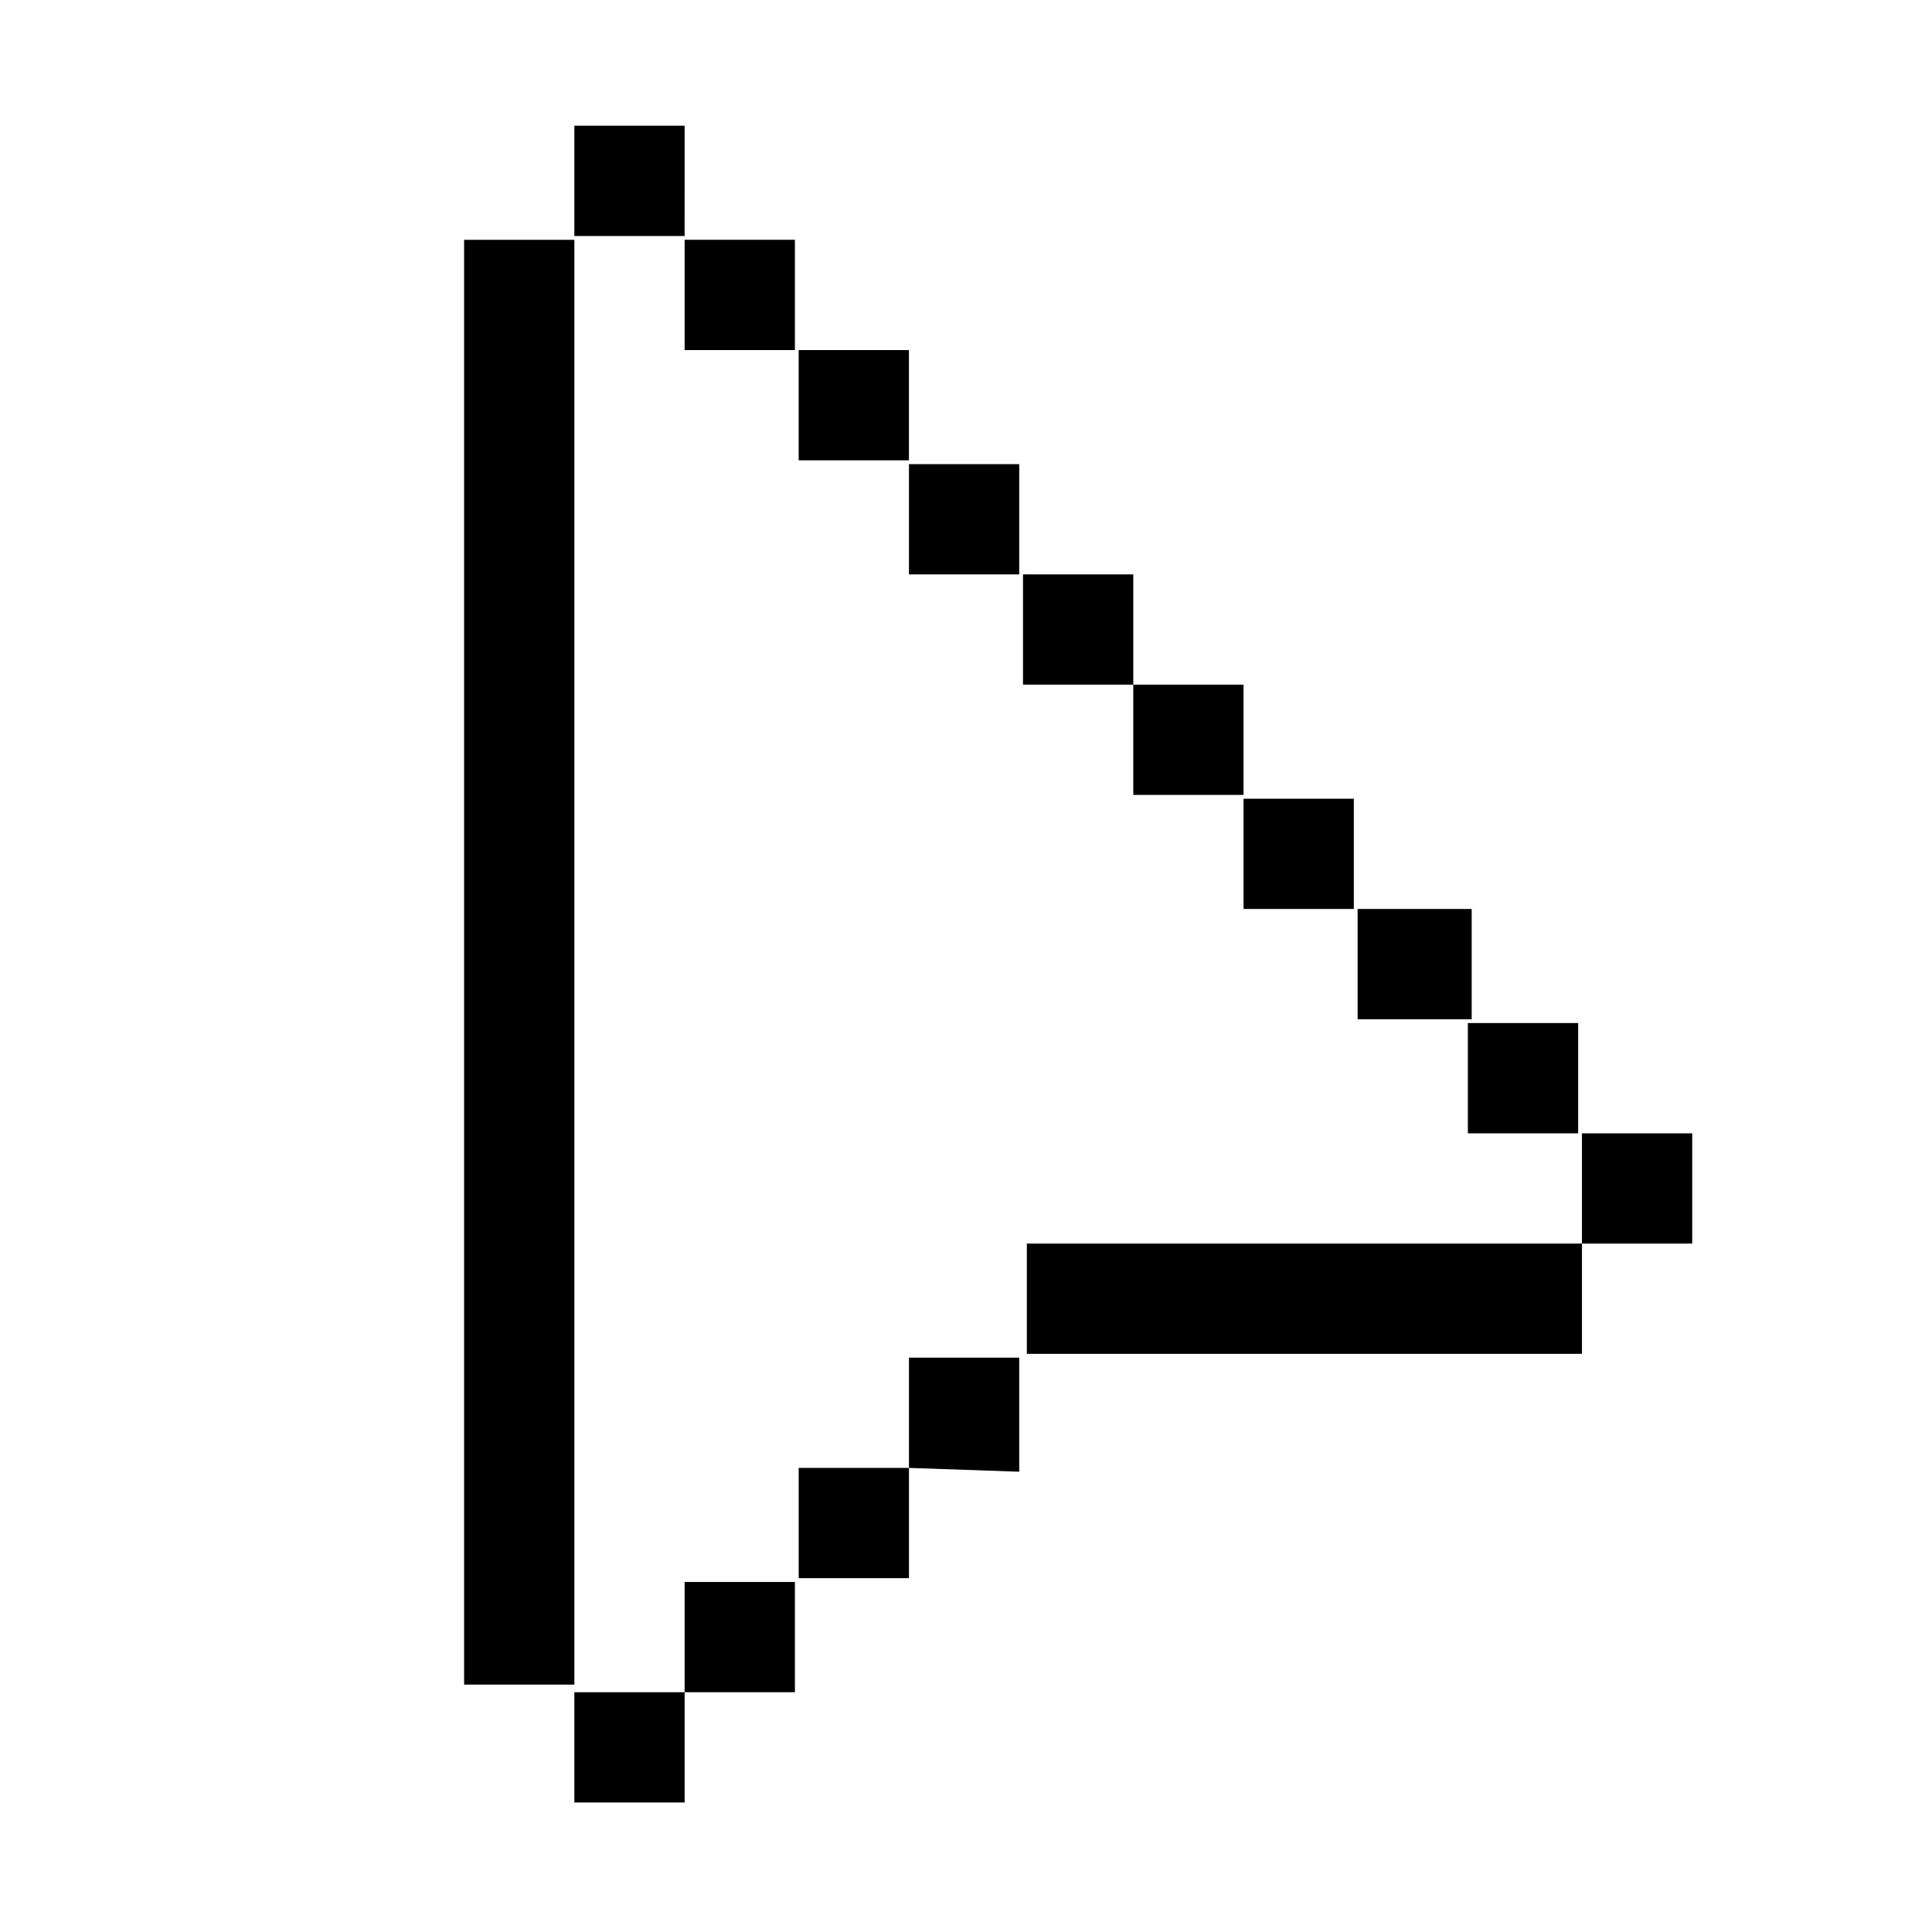 <?xml version="1.0" encoding="UTF-8"?>
<!-- Uploaded to: ICON Repo, www.svgrepo.com, Generator: ICON Repo Mixer Tools -->
<svg fill="#000000" width="800px" height="800px" version="1.1" viewBox="144 144 512 512" xmlns="http://www.w3.org/2000/svg">
 <path d="m325.43 206.54h-29.223l0.004-29.219h29.223zm59.449 30.23h-29.223v29.223h29.223zm-88.668 384.91h29.223v-29.223h-29.223v29.223zm237.8-236.79h-30.23v29.223h30.23zm-60.457 0h29.223v-29.223h-29.223zm-177.34-177.34h-29.223v382.89h29.223zm177.34 147.11v-29.223h-29.223v29.223zm-29.223-58.441h-29.223v29.223h29.223zm88.672 148.12h29.223v-29.223h-29.223zm-116.88 29.223v29.223h147.11v-29.223zm147.11-29.223v29.223h29.223v-29.223zm-237.8 148.12h29.223v-29.223h-29.223zm0-355.69h29.223v-29.223h-29.223zm59.449 296.24h-29.223v29.223h29.223v-29.223l29.223 1.008v-30.23h-29.223zm0-236.79h29.223v-29.223h-29.223z"/>
</svg>